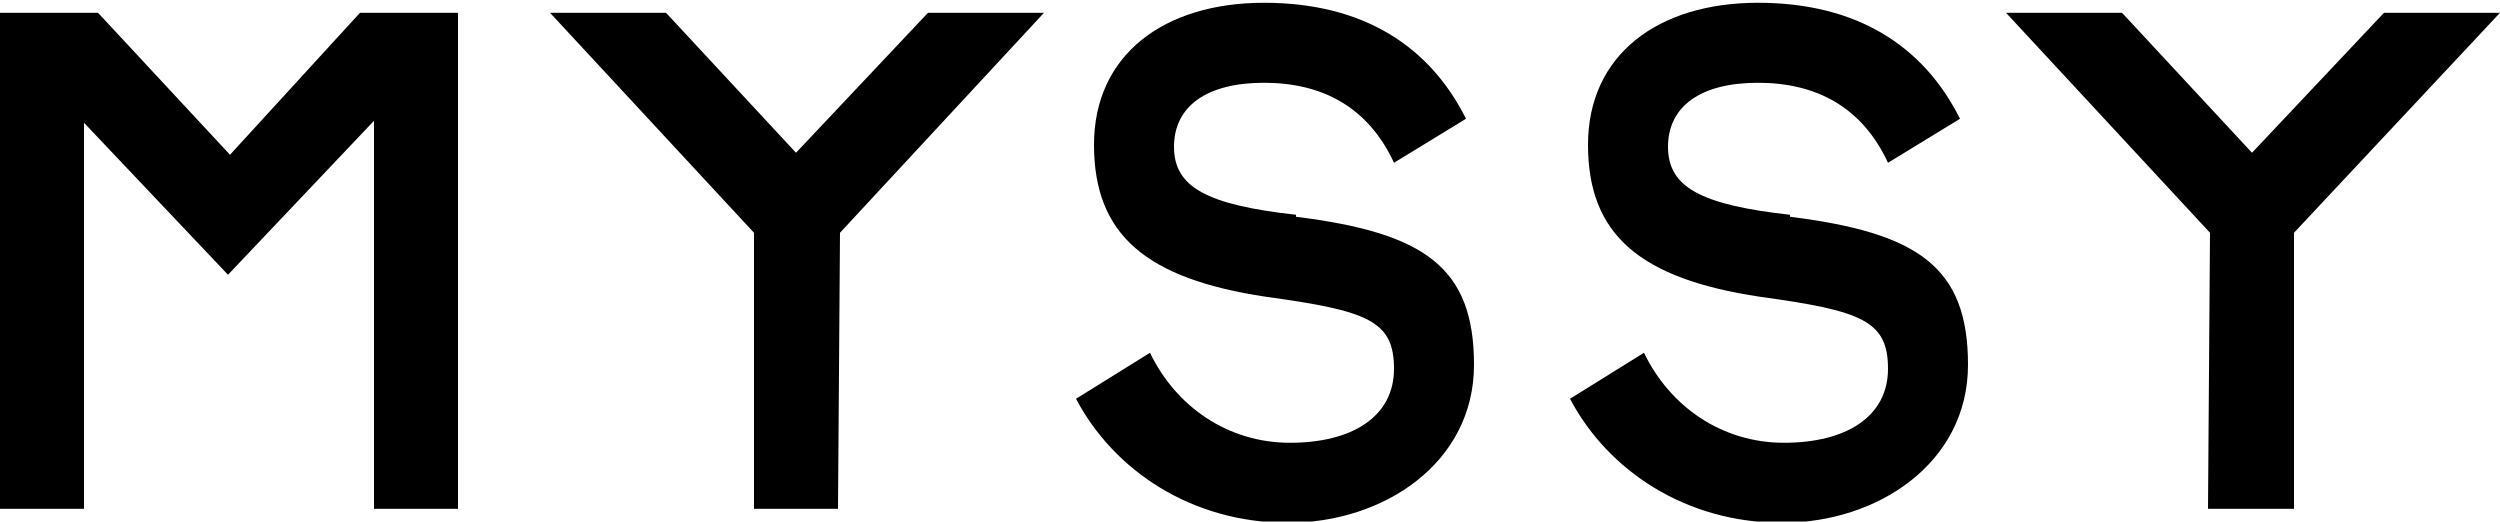 <svg viewBox="0 0 125 26" version="1.1" height="9.2mm" width="44.1mm" xmlns="http://www.w3.org/2000/svg" id="Layer_1">
  
  <polygon points="11.5 7.7 4.9 .6 0 .6 0 25.4 4.2 25.4 4.2 6.1 11.4 13.7 18.7 6 18.7 25.4 22.9 25.4 22.9 .6 18 .6 11.5 7.7"></polygon>
  <polygon points="119.2 .6 112.6 7.6 106.1 .6 100.3 .6 110.5 11.6 110.4 25.4 114.7 25.4 114.7 11.6 125 .6 119.2 .6"></polygon>
  <polygon points="39.8 7.6 33.3 .6 27.5 .6 37.7 11.6 37.7 25.4 41.9 25.4 42 11.6 52.2 .6 46.4 .6 39.8 7.6"></polygon>
  <path d="M89.5,10.7c-4.5-.5-6.1-1.4-6.1-3.4s1.6-3.2,4.5-3.2,5.2,1.2,6.5,4l3.6-2.2c-1.8-3.6-5.1-5.8-10.1-5.8s-8.5,2.6-8.5,7.1,2.6,6.7,8.6,7.6c5.1.7,6.4,1.2,6.4,3.6s-2.1,3.7-5.2,3.7-5.7-1.8-7-4.5l-3.7,2.3c1.9,3.6,5.8,6.2,10.6,6.2s9.3-3,9.3-7.9-2.5-6.6-8.9-7.4Z"></path>
  <path d="M64.8,10.7c-4.5-.5-6.1-1.4-6.1-3.4s1.6-3.2,4.5-3.2,5.2,1.2,6.5,4l3.6-2.2c-1.8-3.6-5.1-5.8-10.1-5.8s-8.5,2.6-8.5,7.1,2.6,6.7,8.6,7.6c5.1.7,6.4,1.2,6.4,3.6s-2.1,3.7-5.2,3.7-5.7-1.8-7-4.5l-3.7,2.3c1.9,3.6,5.8,6.2,10.6,6.2s9.3-3,9.3-7.9-2.5-6.6-8.9-7.4Z"></path>
</svg>